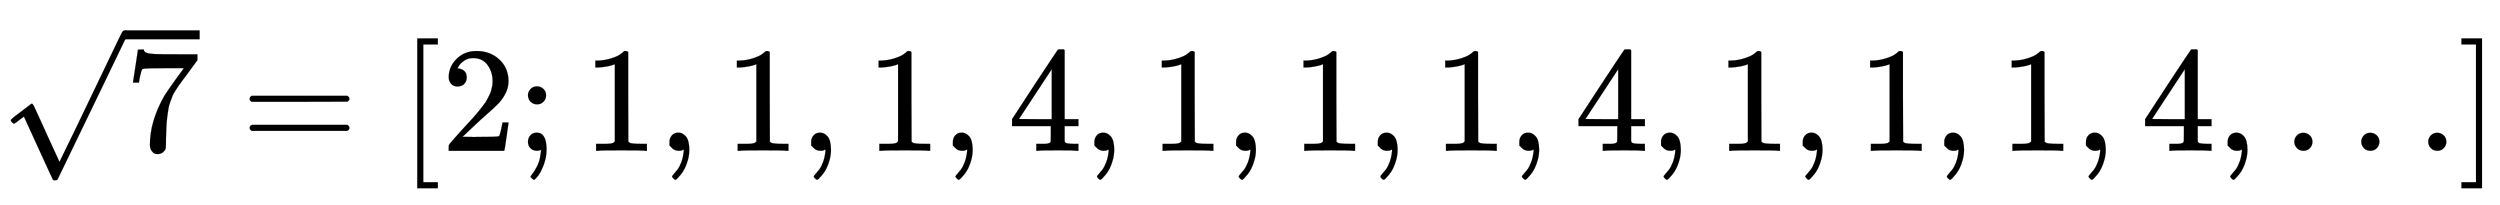 <svg xmlns:xlink="http://www.w3.org/1999/xlink" width="38.767ex" height="3.176ex" style="vertical-align: -0.838ex;" viewBox="0 -1006.6 16691.2 1367.4" role="img" focusable="false" xmlns="http://www.w3.org/2000/svg" aria-labelledby="MathJax-SVG-1-Title">
<title id="MathJax-SVG-1-Title">{\displaystyle {\sqrt {7}}=[2;1,1,1,4,1,1,1,4,1,1,1,4,\dots ]}</title>
<defs aria-hidden="true">
<path stroke-width="1" id="E1-MJMAIN-37" d="M55 458Q56 460 72 567L88 674Q88 676 108 676H128V672Q128 662 143 655T195 646T364 644H485V605L417 512Q408 500 387 472T360 435T339 403T319 367T305 330T292 284T284 230T278 162T275 80Q275 66 275 52T274 28V19Q270 2 255 -10T221 -22Q210 -22 200 -19T179 0T168 40Q168 198 265 368Q285 400 349 489L395 552H302Q128 552 119 546Q113 543 108 522T98 479L95 458V455H55V458Z"></path>
<path stroke-width="1" id="E1-MJMAIN-221A" d="M95 178Q89 178 81 186T72 200T103 230T169 280T207 309Q209 311 212 311H213Q219 311 227 294T281 177Q300 134 312 108L397 -77Q398 -77 501 136T707 565T814 786Q820 800 834 800Q841 800 846 794T853 782V776L620 293L385 -193Q381 -200 366 -200Q357 -200 354 -197Q352 -195 256 15L160 225L144 214Q129 202 113 190T95 178Z"></path>
<path stroke-width="1" id="E1-MJMAIN-3D" d="M56 347Q56 360 70 367H707Q722 359 722 347Q722 336 708 328L390 327H72Q56 332 56 347ZM56 153Q56 168 72 173H708Q722 163 722 153Q722 140 707 133H70Q56 140 56 153Z"></path>
<path stroke-width="1" id="E1-MJMAIN-5B" d="M118 -250V750H255V710H158V-210H255V-250H118Z"></path>
<path stroke-width="1" id="E1-MJMAIN-32" d="M109 429Q82 429 66 447T50 491Q50 562 103 614T235 666Q326 666 387 610T449 465Q449 422 429 383T381 315T301 241Q265 210 201 149L142 93L218 92Q375 92 385 97Q392 99 409 186V189H449V186Q448 183 436 95T421 3V0H50V19V31Q50 38 56 46T86 81Q115 113 136 137Q145 147 170 174T204 211T233 244T261 278T284 308T305 340T320 369T333 401T340 431T343 464Q343 527 309 573T212 619Q179 619 154 602T119 569T109 550Q109 549 114 549Q132 549 151 535T170 489Q170 464 154 447T109 429Z"></path>
<path stroke-width="1" id="E1-MJMAIN-3B" d="M78 370Q78 394 95 412T138 430Q162 430 180 414T199 371Q199 346 182 328T139 310T96 327T78 370ZM78 60Q78 85 94 103T137 121Q202 121 202 8Q202 -44 183 -94T144 -169T118 -194Q115 -194 106 -186T95 -174Q94 -171 107 -155T137 -107T160 -38Q161 -32 162 -22T165 -4T165 4Q165 5 161 4T142 0Q110 0 94 18T78 60Z"></path>
<path stroke-width="1" id="E1-MJMAIN-31" d="M213 578L200 573Q186 568 160 563T102 556H83V602H102Q149 604 189 617T245 641T273 663Q275 666 285 666Q294 666 302 660V361L303 61Q310 54 315 52T339 48T401 46H427V0H416Q395 3 257 3Q121 3 100 0H88V46H114Q136 46 152 46T177 47T193 50T201 52T207 57T213 61V578Z"></path>
<path stroke-width="1" id="E1-MJMAIN-2C" d="M78 35T78 60T94 103T137 121Q165 121 187 96T210 8Q210 -27 201 -60T180 -117T154 -158T130 -185T117 -194Q113 -194 104 -185T95 -172Q95 -168 106 -156T131 -126T157 -76T173 -3V9L172 8Q170 7 167 6T161 3T152 1T140 0Q113 0 96 17Z"></path>
<path stroke-width="1" id="E1-MJMAIN-34" d="M462 0Q444 3 333 3Q217 3 199 0H190V46H221Q241 46 248 46T265 48T279 53T286 61Q287 63 287 115V165H28V211L179 442Q332 674 334 675Q336 677 355 677H373L379 671V211H471V165H379V114Q379 73 379 66T385 54Q393 47 442 46H471V0H462ZM293 211V545L74 212L183 211H293Z"></path>
<path stroke-width="1" id="E1-MJMAIN-2026" d="M78 60Q78 84 95 102T138 120Q162 120 180 104T199 61Q199 36 182 18T139 0T96 17T78 60ZM525 60Q525 84 542 102T585 120Q609 120 627 104T646 61Q646 36 629 18T586 0T543 17T525 60ZM972 60Q972 84 989 102T1032 120Q1056 120 1074 104T1093 61Q1093 36 1076 18T1033 0T990 17T972 60Z"></path>
<path stroke-width="1" id="E1-MJMAIN-5D" d="M22 710V750H159V-250H22V-210H119V710H22Z"></path>
</defs>
<g stroke="currentColor" fill="currentColor" stroke-width="0" transform="matrix(1 0 0 -1 0 0)" aria-hidden="true">
 <use xlink:href="#E1-MJMAIN-221A" x="0" y="3"></use>
<rect stroke="none" width="500" height="60" x="833" y="744"></rect>
 <use xlink:href="#E1-MJMAIN-37" x="833" y="0"></use>
 <use xlink:href="#E1-MJMAIN-3D" x="1611" y="0"></use>
 <use xlink:href="#E1-MJMAIN-5B" x="2668" y="0"></use>
 <use xlink:href="#E1-MJMAIN-32" x="2946" y="0"></use>
 <use xlink:href="#E1-MJMAIN-3B" x="3447" y="0"></use>
 <use xlink:href="#E1-MJMAIN-31" x="3892" y="0"></use>
 <use xlink:href="#E1-MJMAIN-2C" x="4392" y="0"></use>
 <use xlink:href="#E1-MJMAIN-31" x="4837" y="0"></use>
 <use xlink:href="#E1-MJMAIN-2C" x="5338" y="0"></use>
 <use xlink:href="#E1-MJMAIN-31" x="5783" y="0"></use>
 <use xlink:href="#E1-MJMAIN-2C" x="6284" y="0"></use>
 <use xlink:href="#E1-MJMAIN-34" x="6729" y="0"></use>
 <use xlink:href="#E1-MJMAIN-2C" x="7229" y="0"></use>
 <use xlink:href="#E1-MJMAIN-31" x="7674" y="0"></use>
 <use xlink:href="#E1-MJMAIN-2C" x="8175" y="0"></use>
 <use xlink:href="#E1-MJMAIN-31" x="8620" y="0"></use>
 <use xlink:href="#E1-MJMAIN-2C" x="9121" y="0"></use>
 <use xlink:href="#E1-MJMAIN-31" x="9566" y="0"></use>
 <use xlink:href="#E1-MJMAIN-2C" x="10066" y="0"></use>
 <use xlink:href="#E1-MJMAIN-34" x="10511" y="0"></use>
 <use xlink:href="#E1-MJMAIN-2C" x="11012" y="0"></use>
 <use xlink:href="#E1-MJMAIN-31" x="11457" y="0"></use>
 <use xlink:href="#E1-MJMAIN-2C" x="11958" y="0"></use>
 <use xlink:href="#E1-MJMAIN-31" x="12403" y="0"></use>
 <use xlink:href="#E1-MJMAIN-2C" x="12903" y="0"></use>
 <use xlink:href="#E1-MJMAIN-31" x="13348" y="0"></use>
 <use xlink:href="#E1-MJMAIN-2C" x="13849" y="0"></use>
 <use xlink:href="#E1-MJMAIN-34" x="14294" y="0"></use>
 <use xlink:href="#E1-MJMAIN-2C" x="14795" y="0"></use>
 <use xlink:href="#E1-MJMAIN-2026" x="15240" y="0"></use>
 <use xlink:href="#E1-MJMAIN-5D" x="16412" y="0"></use>
</g>
</svg>
